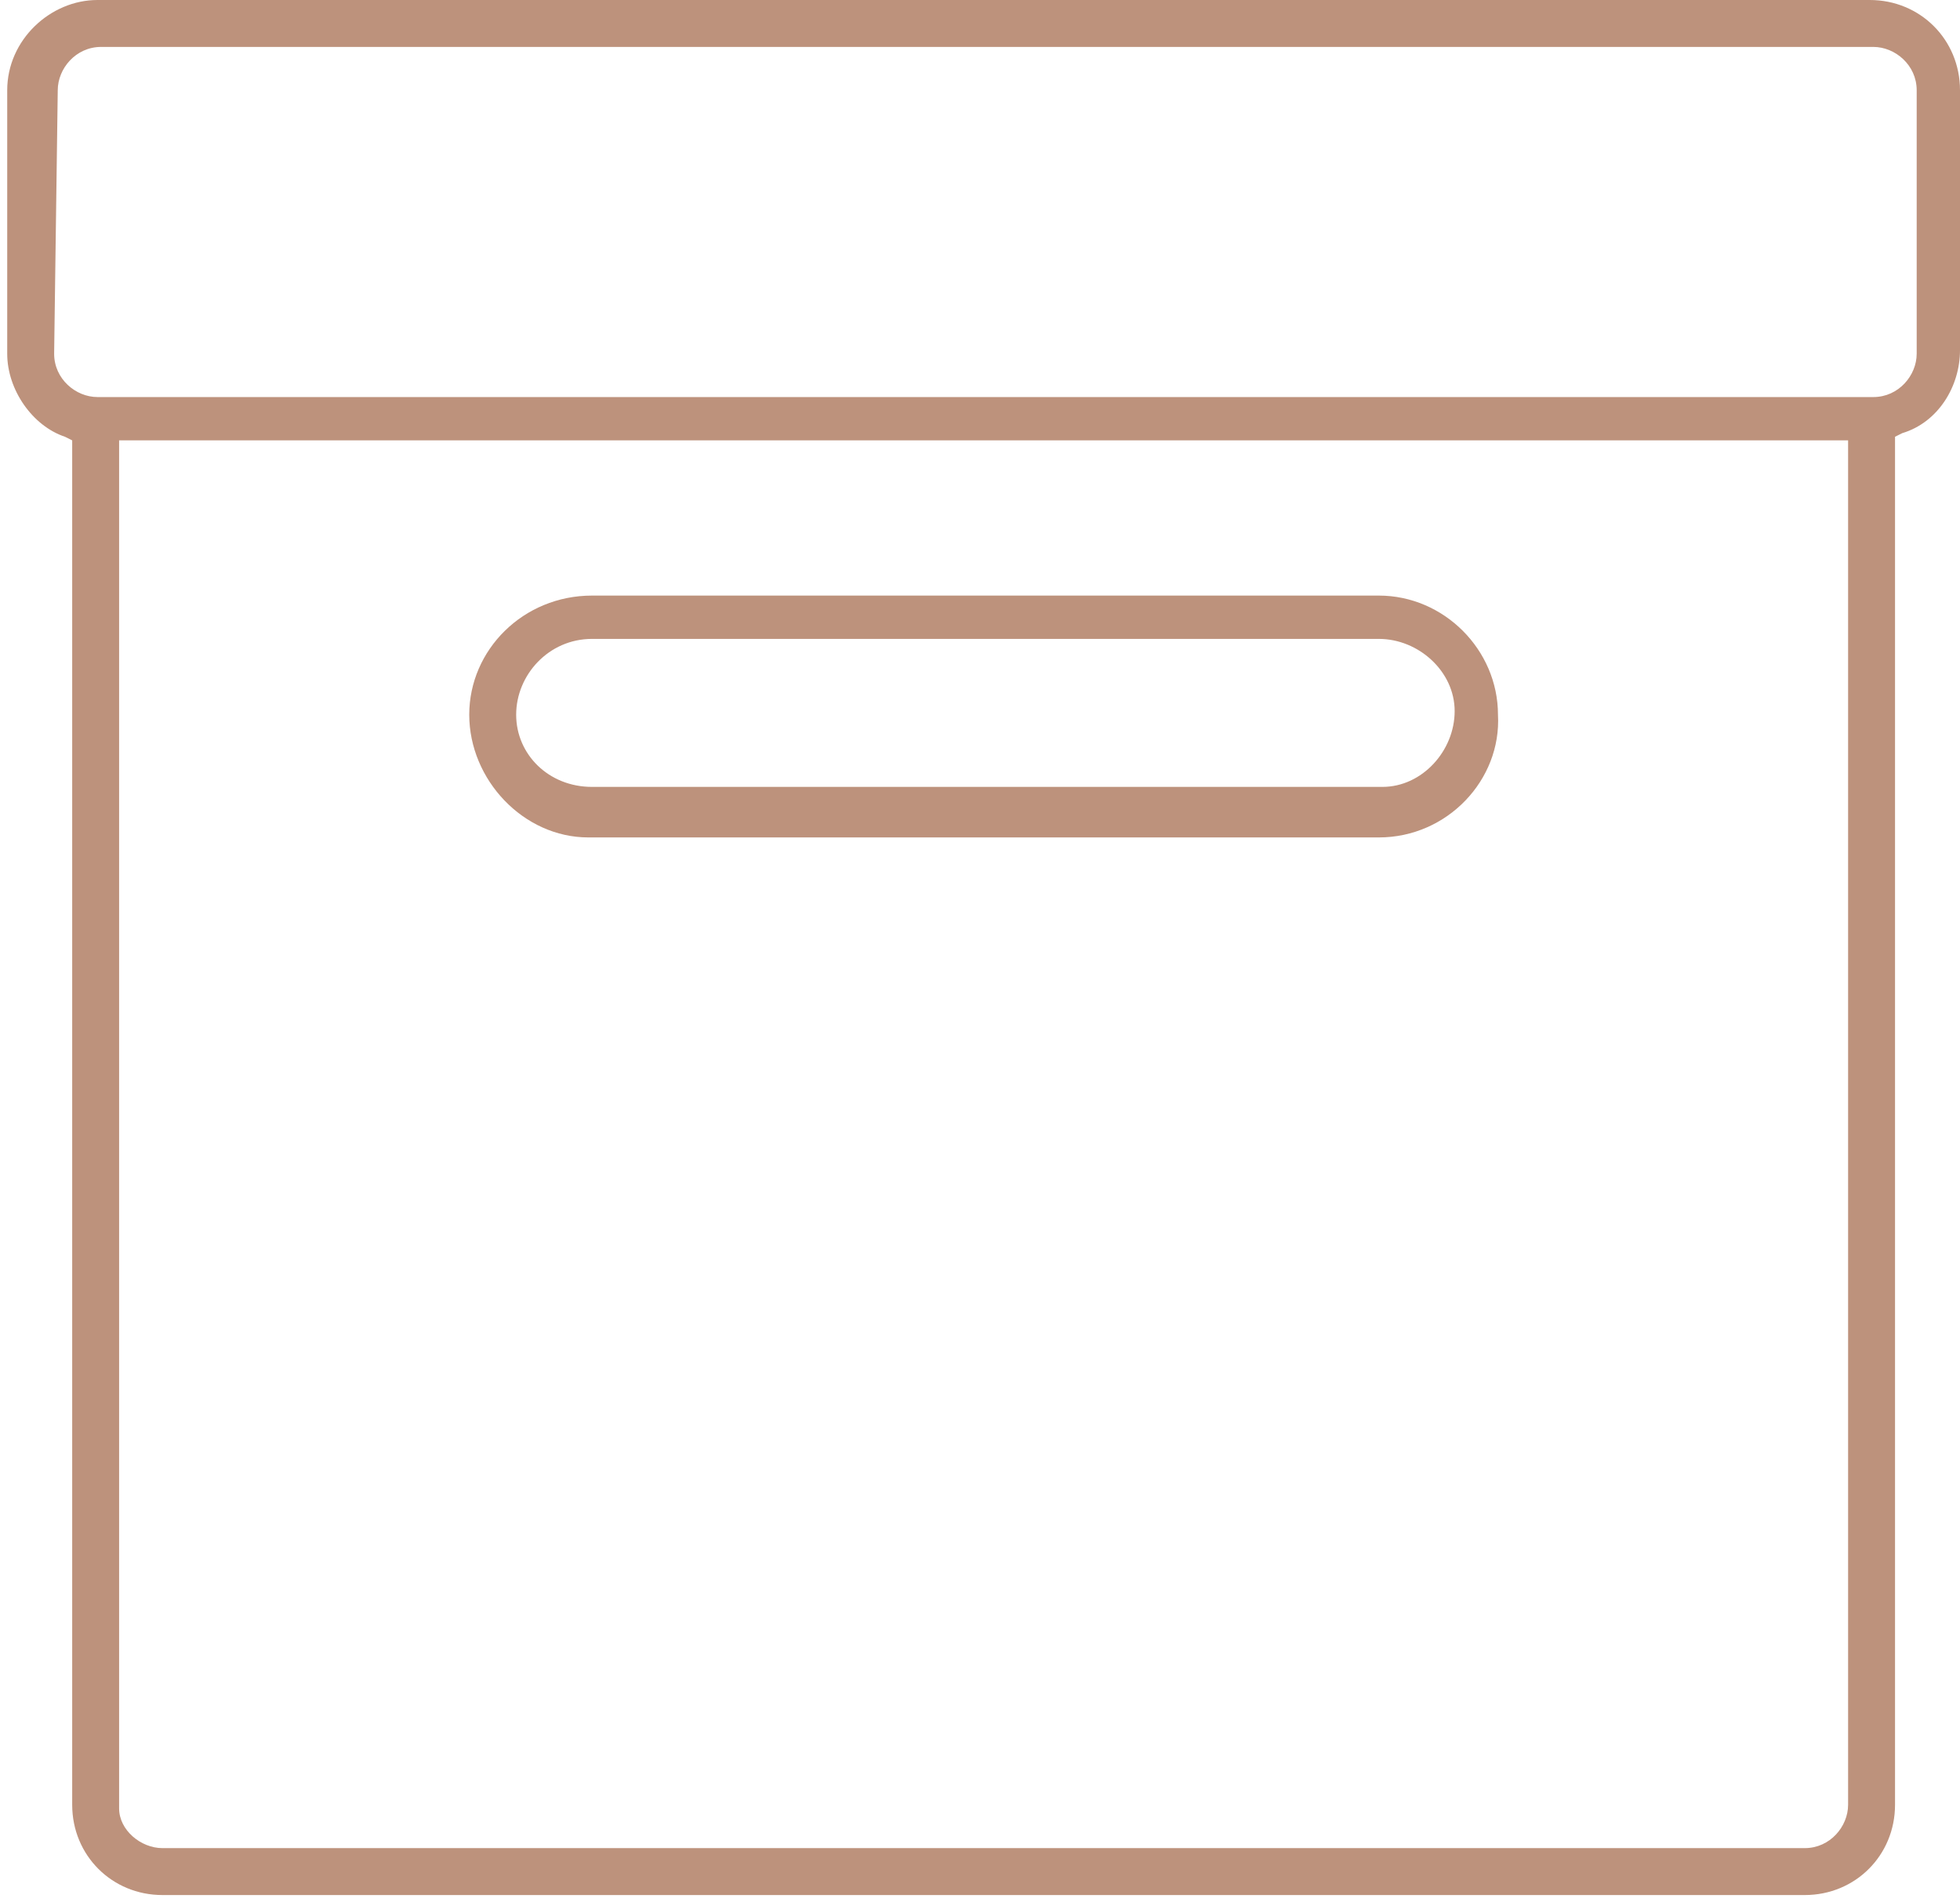 <svg xmlns="http://www.w3.org/2000/svg" xmlns:xlink="http://www.w3.org/1999/xlink" id="Layer_1" x="0px" y="0px" viewBox="0 0 54.3 52.7" style="enable-background:new 0 0 54.3 52.7;" xml:space="preserve"><style type="text/css">	.st0{clip-path:url(#SVGID_00000054240193640621100750000004834155752398307993_);}	.st1{fill:#BD927C;}</style><g id="Group_1758" transform="translate(-432 -2751.66)">	<g id="Group_56" transform="translate(432 2751.66)">		<g>			<defs>				<rect id="SVGID_1_" x="-13.3" width="67.7" height="63.6"></rect>			</defs>			<clipPath id="SVGID_00000124860853250539438500000018274699624102570892_">				<use xlink:href="#SVGID_1_" style="overflow:visible;"></use>			</clipPath>			<g id="Group_55" style="clip-path:url(#SVGID_00000124860853250539438500000018274699624102570892_);">				<path id="Path_63" class="st1" d="M51.8,0H2.7C1.4,0,0.2,1.1,0.2,2.5v7.3c0,1,0.7,2,1.6,2.3l0.2,0.1V50c0,1.4,1.1,2.5,2.5,2.5     H50c1.4,0,2.5-1.1,2.5-2.5V12.1l0.2-0.1c1-0.3,1.6-1.3,1.6-2.3V2.5C54.3,1.1,53.2,0,51.8,0 M51.2,12.2V50c0,0.6-0.5,1.2-1.2,1.2     H4.5c-0.6,0-1.2-0.5-1.2-1.1c0,0,0,0,0,0V12.2H51.2z M1.6,2.5c0-0.6,0.5-1.2,1.2-1.2h49.1c0.6,0,1.2,0.5,1.2,1.2v7.3     c0,0.6-0.5,1.2-1.2,1.2H2.7c-0.6,0-1.2-0.5-1.2-1.2L1.6,2.5z"></path>				<path id="Path_64" class="st1" d="M16.4,23.2h21.8c1.9,0,3.4-1.6,3.3-3.4c0-1.8-1.5-3.3-3.3-3.3H16.4c-1.9,0-3.4,1.5-3.4,3.3     s1.5,3.4,3.3,3.4C16.3,23.2,16.3,23.2,16.4,23.2 M14.3,19.8c0-1.1,0.9-2.1,2.1-2.1h21.8c1.1,0,2.1,0.9,2.1,2     c0,1.1-0.9,2.1-2,2.1c0,0-0.1,0-0.1,0H16.4C15.2,21.8,14.3,20.9,14.3,19.8"></path>			</g>		</g>	</g></g></svg>